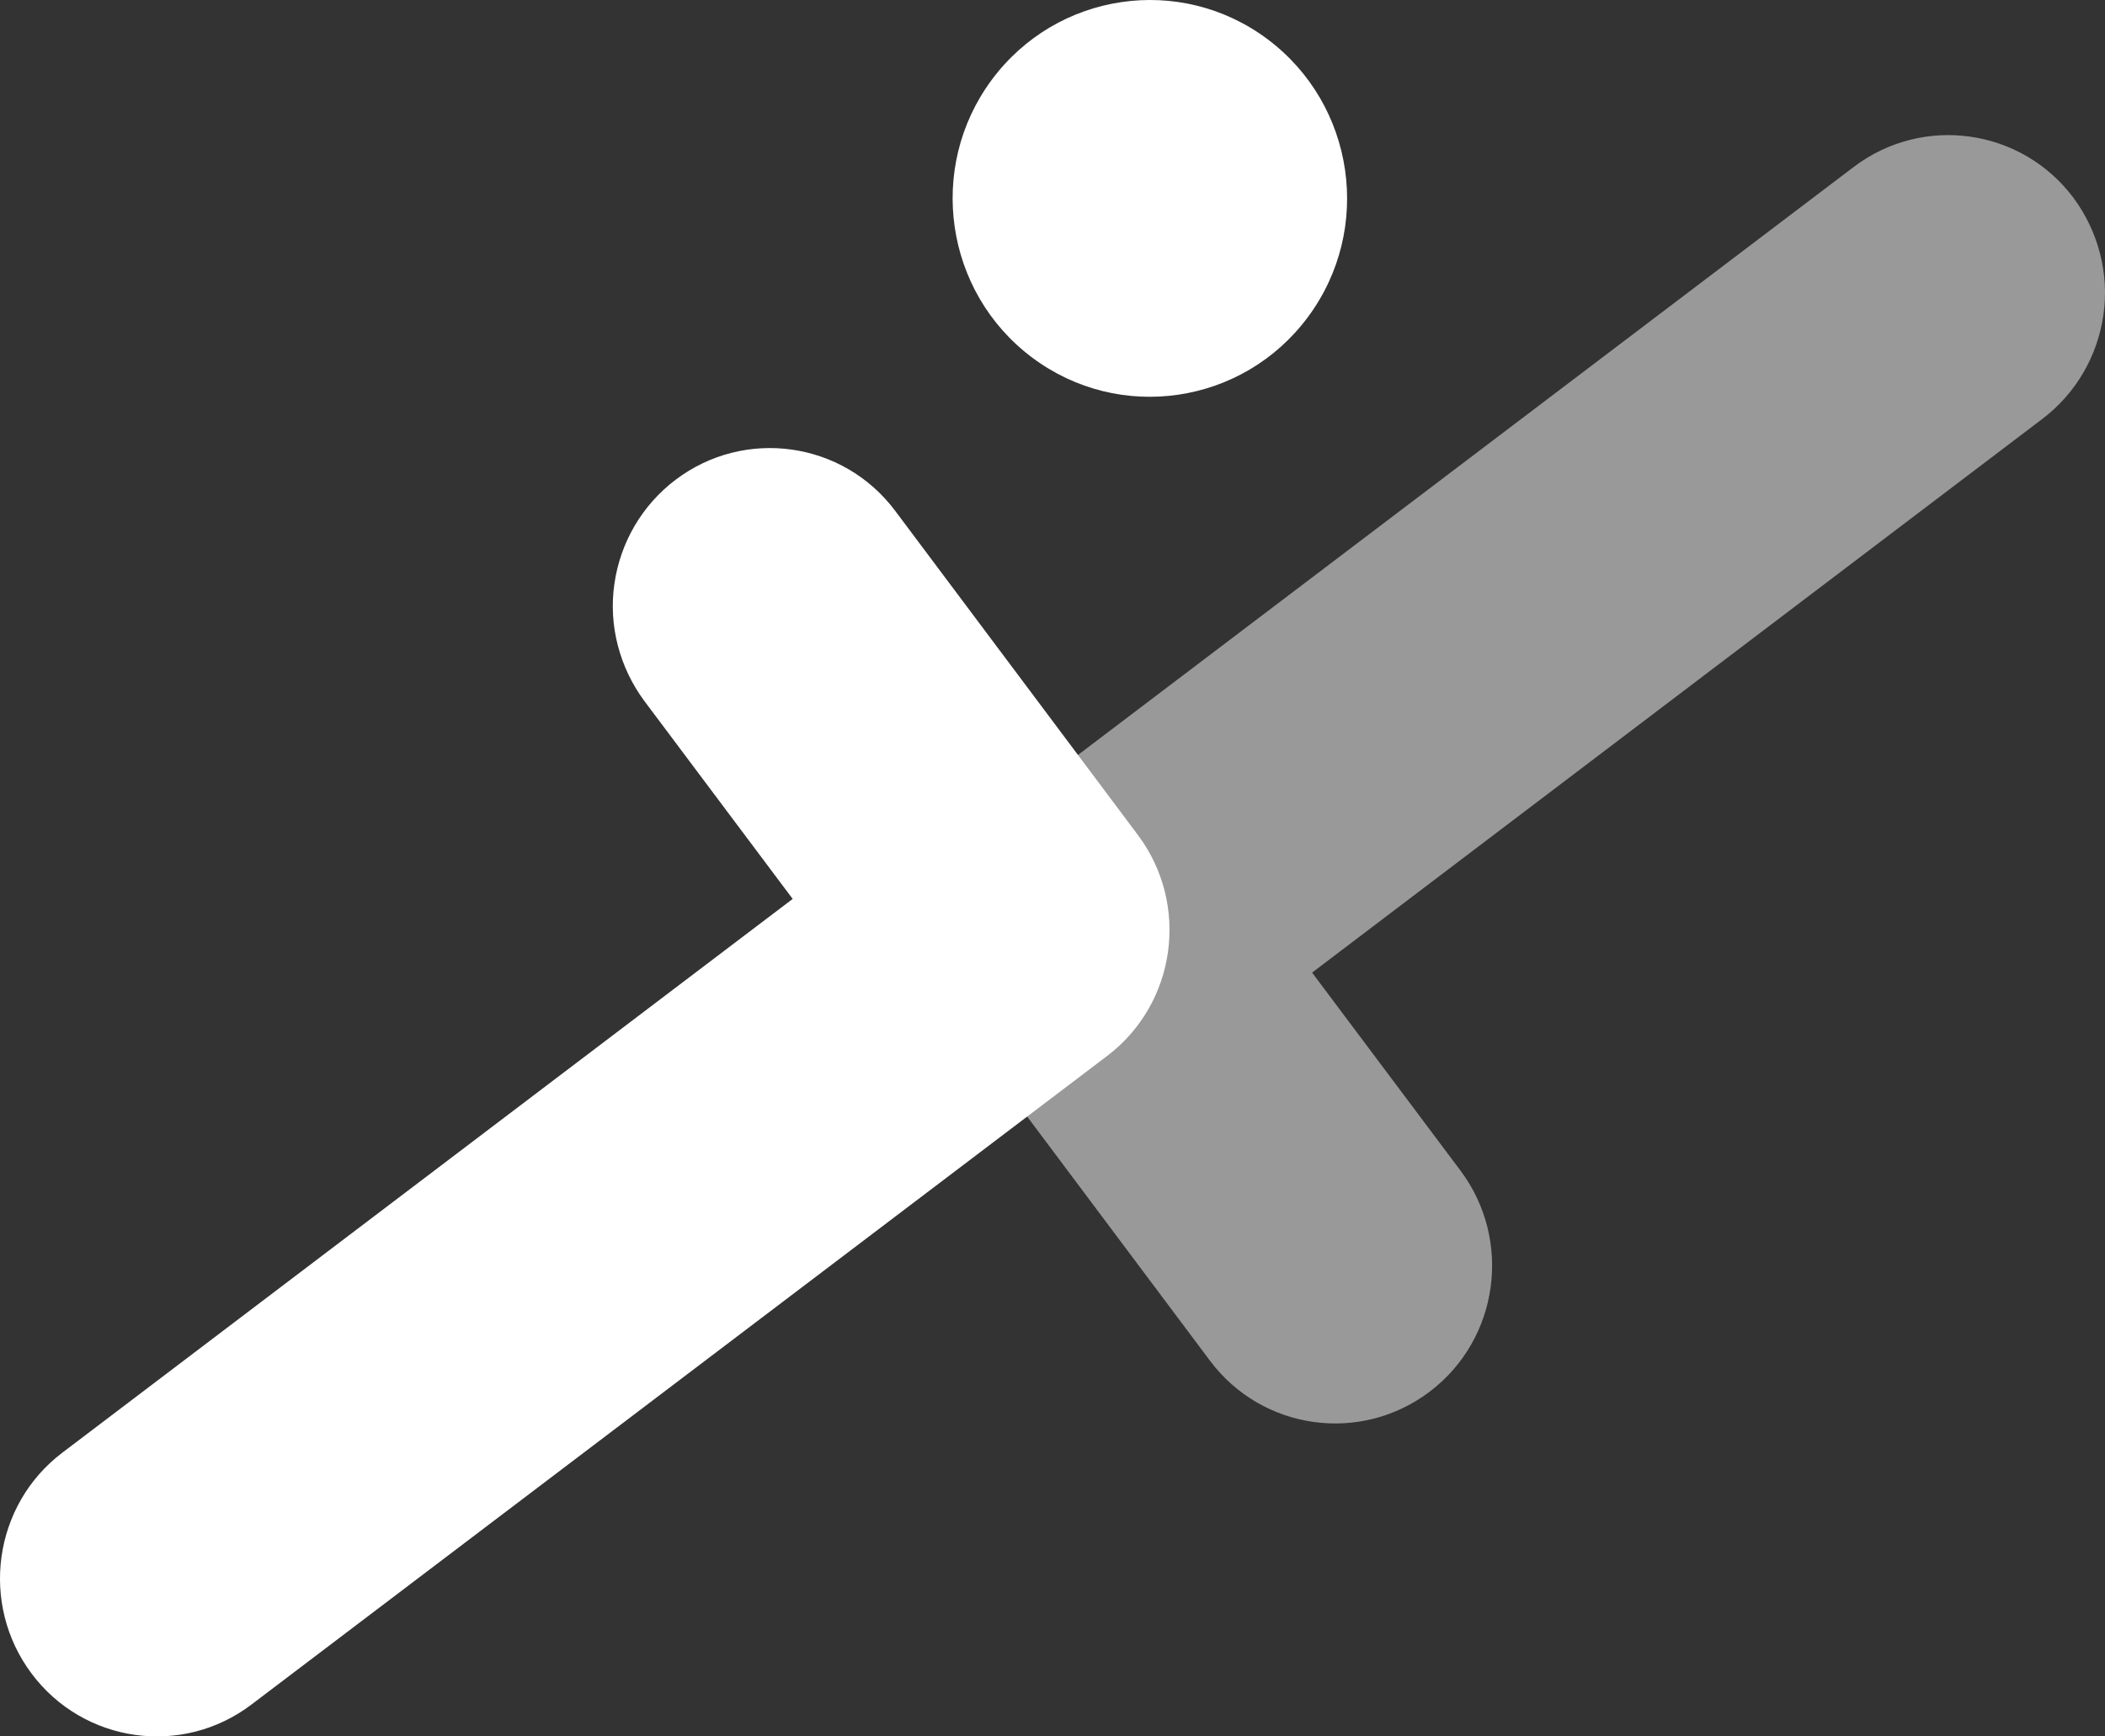 <?xml version="1.0" encoding="UTF-8"?>
<svg width="400px" height="330px" viewBox="0 0 400 330" version="1.1" xmlns="http://www.w3.org/2000/svg" xmlns:xlink="http://www.w3.org/1999/xlink">
    <rect x="0" y="0" width="400" height="330" fill="#333333" stroke="none"/>
    <title>Group 13</title>
    <g id="Page-1" stroke="none" stroke-width="1" fill="none" fill-rule="evenodd">
        <g id="Group-13" fill="#FFFFFF" fill-rule="nonzero">
            <path d="M240.893,7.471 C257.484,19.918 260.929,43.539 248.556,60.229 C236.183,76.919 212.702,80.385 196.111,67.938 C179.52,55.491 176.076,31.87 188.449,15.18 C200.822,-1.51 224.302,-4.975 240.893,7.471 Z" id="Path"></path>
            <path d="M249.329,184.839 L388.103,79.607 C394.431,74.798 398.578,67.726 399.703,59.805 C400.828,51.955 398.719,43.963 394.009,37.598 C384.096,24.374 365.396,21.757 352.25,31.729 L189.644,154.995 C176.497,164.967 173.896,183.778 183.809,197.003 L229.926,258.601 C239.839,271.826 258.539,274.442 271.685,264.471 C284.831,254.499 287.432,235.687 277.52,222.462 L249.329,184.839 Z" id="Path" fill-opacity="0.5"></path>
            <path d="M150.627,170.836 L11.852,276.069 C-1.294,286.04 -3.895,304.852 6.017,318.077 C15.93,331.302 34.63,333.918 47.776,323.947 L210.382,200.68 C223.529,190.709 226.13,171.897 216.217,158.672 L170.1,97.075 C160.188,83.85 141.487,81.233 128.341,91.205 C122.014,96.014 117.866,103.086 116.742,111.007 C115.617,118.857 117.726,126.848 122.436,133.213 L150.627,170.836 Z" id="Path"></path>
        </g>
    </g>
</svg>